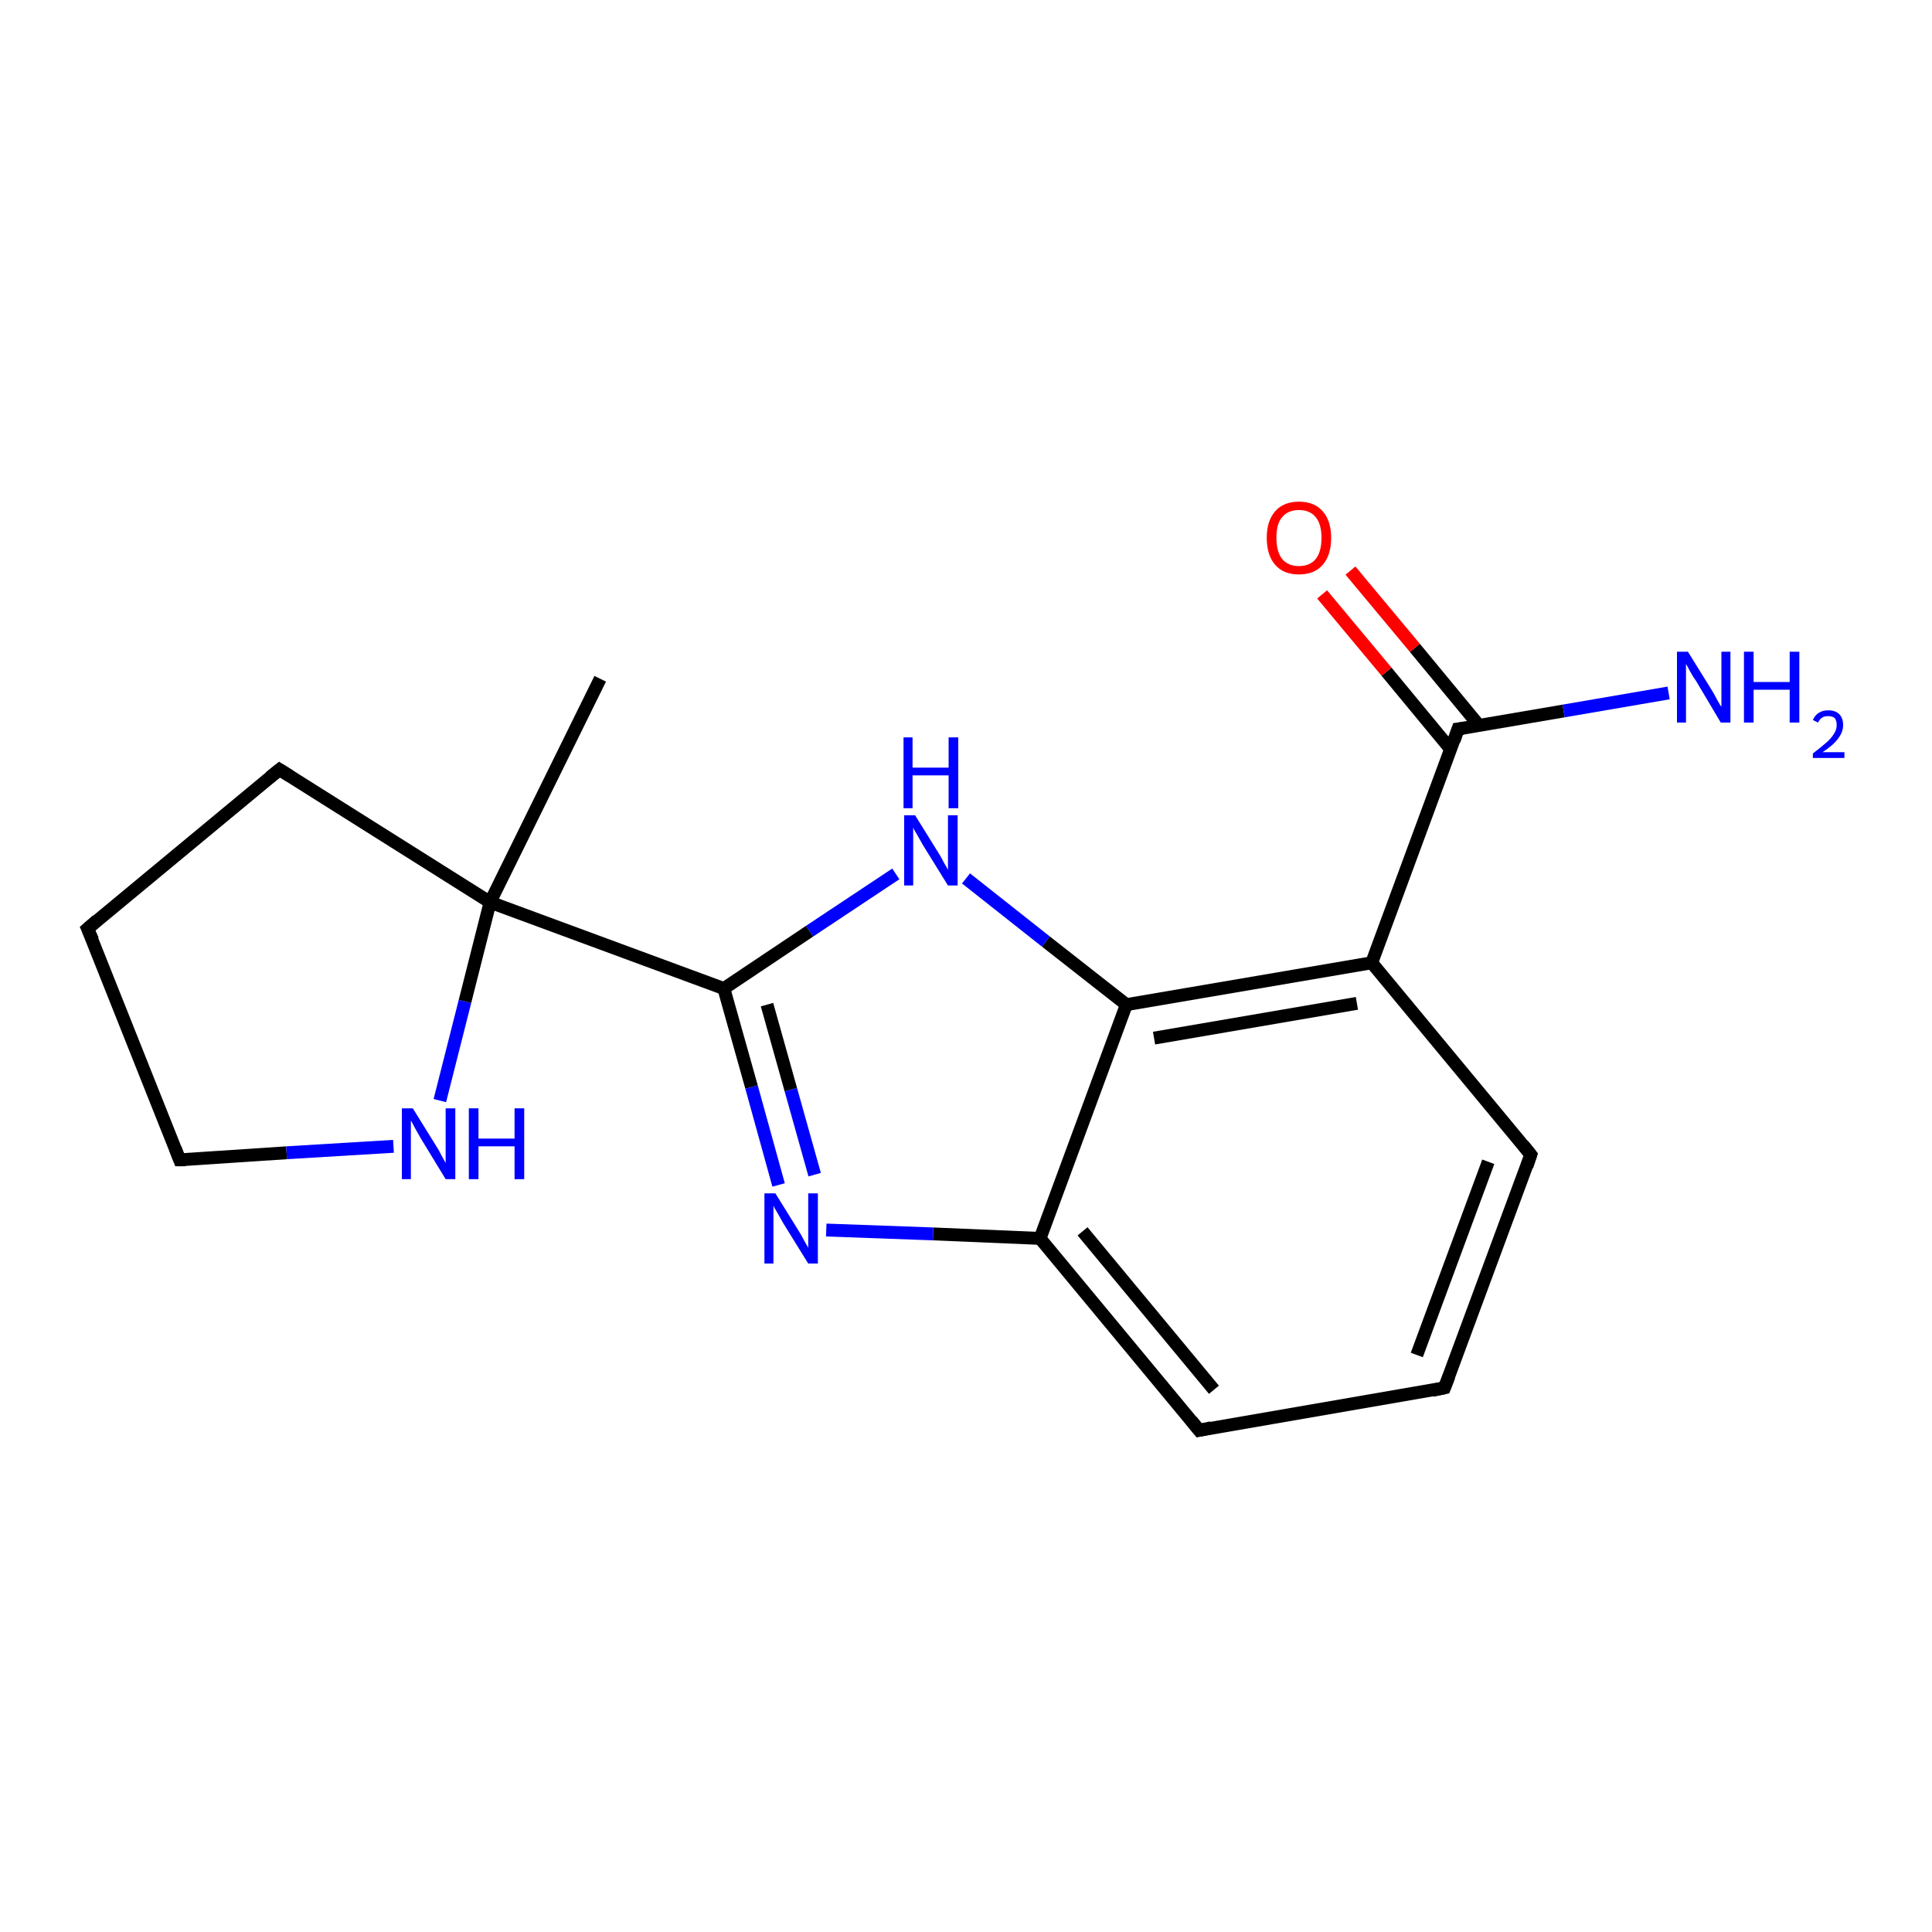 <?xml version='1.0' encoding='iso-8859-1'?>
<svg version='1.1' baseProfile='full'
              xmlns='http://www.w3.org/2000/svg'
                      xmlns:rdkit='http://www.rdkit.org/xml'
                      xmlns:xlink='http://www.w3.org/1999/xlink'
                  xml:space='preserve'
width='300px' height='300px' viewBox='0 0 300 300'>
<!-- END OF HEADER -->
<rect style='opacity:1.0;fill:#FFFFFF;stroke:none' width='300.0' height='300.0' x='0.0' y='0.0'> </rect>
<path class='bond-0 atom-0 atom-1' d='M 93.2,105.4 L 76.1,140.1' style='fill:none;fill-rule:evenodd;stroke:#000000;stroke-width:2.0px;stroke-linecap:butt;stroke-linejoin:miter;stroke-opacity:1' />
<path class='bond-1 atom-1 atom-2' d='M 76.1,140.1 L 43.4,119.5' style='fill:none;fill-rule:evenodd;stroke:#000000;stroke-width:2.0px;stroke-linecap:butt;stroke-linejoin:miter;stroke-opacity:1' />
<path class='bond-2 atom-2 atom-3' d='M 43.4,119.5 L 13.6,144.2' style='fill:none;fill-rule:evenodd;stroke:#000000;stroke-width:2.0px;stroke-linecap:butt;stroke-linejoin:miter;stroke-opacity:1' />
<path class='bond-3 atom-3 atom-4' d='M 13.6,144.2 L 27.9,180.1' style='fill:none;fill-rule:evenodd;stroke:#000000;stroke-width:2.0px;stroke-linecap:butt;stroke-linejoin:miter;stroke-opacity:1' />
<path class='bond-4 atom-4 atom-5' d='M 27.9,180.1 L 44.5,179.0' style='fill:none;fill-rule:evenodd;stroke:#000000;stroke-width:2.0px;stroke-linecap:butt;stroke-linejoin:miter;stroke-opacity:1' />
<path class='bond-4 atom-4 atom-5' d='M 44.5,179.0 L 61.1,178.0' style='fill:none;fill-rule:evenodd;stroke:#0000FF;stroke-width:2.0px;stroke-linecap:butt;stroke-linejoin:miter;stroke-opacity:1' />
<path class='bond-5 atom-1 atom-6' d='M 76.1,140.1 L 112.4,153.5' style='fill:none;fill-rule:evenodd;stroke:#000000;stroke-width:2.0px;stroke-linecap:butt;stroke-linejoin:miter;stroke-opacity:1' />
<path class='bond-6 atom-6 atom-7' d='M 112.4,153.5 L 116.7,168.8' style='fill:none;fill-rule:evenodd;stroke:#000000;stroke-width:2.0px;stroke-linecap:butt;stroke-linejoin:miter;stroke-opacity:1' />
<path class='bond-6 atom-6 atom-7' d='M 116.7,168.8 L 120.9,184.0' style='fill:none;fill-rule:evenodd;stroke:#0000FF;stroke-width:2.0px;stroke-linecap:butt;stroke-linejoin:miter;stroke-opacity:1' />
<path class='bond-6 atom-6 atom-7' d='M 119.1,156.0 L 122.8,169.2' style='fill:none;fill-rule:evenodd;stroke:#000000;stroke-width:2.0px;stroke-linecap:butt;stroke-linejoin:miter;stroke-opacity:1' />
<path class='bond-6 atom-6 atom-7' d='M 122.8,169.2 L 126.5,182.4' style='fill:none;fill-rule:evenodd;stroke:#0000FF;stroke-width:2.0px;stroke-linecap:butt;stroke-linejoin:miter;stroke-opacity:1' />
<path class='bond-7 atom-7 atom-8' d='M 128.3,191.0 L 144.9,191.6' style='fill:none;fill-rule:evenodd;stroke:#0000FF;stroke-width:2.0px;stroke-linecap:butt;stroke-linejoin:miter;stroke-opacity:1' />
<path class='bond-7 atom-7 atom-8' d='M 144.9,191.6 L 161.5,192.3' style='fill:none;fill-rule:evenodd;stroke:#000000;stroke-width:2.0px;stroke-linecap:butt;stroke-linejoin:miter;stroke-opacity:1' />
<path class='bond-8 atom-8 atom-9' d='M 161.5,192.3 L 186.2,222.1' style='fill:none;fill-rule:evenodd;stroke:#000000;stroke-width:2.0px;stroke-linecap:butt;stroke-linejoin:miter;stroke-opacity:1' />
<path class='bond-8 atom-8 atom-9' d='M 168.1,191.2 L 188.5,215.8' style='fill:none;fill-rule:evenodd;stroke:#000000;stroke-width:2.0px;stroke-linecap:butt;stroke-linejoin:miter;stroke-opacity:1' />
<path class='bond-9 atom-9 atom-10' d='M 186.2,222.1 L 224.3,215.5' style='fill:none;fill-rule:evenodd;stroke:#000000;stroke-width:2.0px;stroke-linecap:butt;stroke-linejoin:miter;stroke-opacity:1' />
<path class='bond-10 atom-10 atom-11' d='M 224.3,215.5 L 237.7,179.3' style='fill:none;fill-rule:evenodd;stroke:#000000;stroke-width:2.0px;stroke-linecap:butt;stroke-linejoin:miter;stroke-opacity:1' />
<path class='bond-10 atom-10 atom-11' d='M 220.0,210.4 L 231.1,180.4' style='fill:none;fill-rule:evenodd;stroke:#000000;stroke-width:2.0px;stroke-linecap:butt;stroke-linejoin:miter;stroke-opacity:1' />
<path class='bond-11 atom-11 atom-12' d='M 237.7,179.3 L 213.0,149.5' style='fill:none;fill-rule:evenodd;stroke:#000000;stroke-width:2.0px;stroke-linecap:butt;stroke-linejoin:miter;stroke-opacity:1' />
<path class='bond-12 atom-12 atom-13' d='M 213.0,149.5 L 226.4,113.2' style='fill:none;fill-rule:evenodd;stroke:#000000;stroke-width:2.0px;stroke-linecap:butt;stroke-linejoin:miter;stroke-opacity:1' />
<path class='bond-13 atom-13 atom-14' d='M 226.4,113.2 L 242.8,110.4' style='fill:none;fill-rule:evenodd;stroke:#000000;stroke-width:2.0px;stroke-linecap:butt;stroke-linejoin:miter;stroke-opacity:1' />
<path class='bond-13 atom-13 atom-14' d='M 242.8,110.4 L 259.1,107.6' style='fill:none;fill-rule:evenodd;stroke:#0000FF;stroke-width:2.0px;stroke-linecap:butt;stroke-linejoin:miter;stroke-opacity:1' />
<path class='bond-14 atom-13 atom-15' d='M 229.7,112.7 L 219.7,100.6' style='fill:none;fill-rule:evenodd;stroke:#000000;stroke-width:2.0px;stroke-linecap:butt;stroke-linejoin:miter;stroke-opacity:1' />
<path class='bond-14 atom-13 atom-15' d='M 219.7,100.6 L 209.7,88.6' style='fill:none;fill-rule:evenodd;stroke:#FF0000;stroke-width:2.0px;stroke-linecap:butt;stroke-linejoin:miter;stroke-opacity:1' />
<path class='bond-14 atom-13 atom-15' d='M 225.3,116.4 L 215.3,104.3' style='fill:none;fill-rule:evenodd;stroke:#000000;stroke-width:2.0px;stroke-linecap:butt;stroke-linejoin:miter;stroke-opacity:1' />
<path class='bond-14 atom-13 atom-15' d='M 215.3,104.3 L 205.3,92.3' style='fill:none;fill-rule:evenodd;stroke:#FF0000;stroke-width:2.0px;stroke-linecap:butt;stroke-linejoin:miter;stroke-opacity:1' />
<path class='bond-15 atom-12 atom-16' d='M 213.0,149.5 L 174.9,156.0' style='fill:none;fill-rule:evenodd;stroke:#000000;stroke-width:2.0px;stroke-linecap:butt;stroke-linejoin:miter;stroke-opacity:1' />
<path class='bond-15 atom-12 atom-16' d='M 210.7,155.8 L 179.2,161.2' style='fill:none;fill-rule:evenodd;stroke:#000000;stroke-width:2.0px;stroke-linecap:butt;stroke-linejoin:miter;stroke-opacity:1' />
<path class='bond-16 atom-16 atom-17' d='M 174.9,156.0 L 162.4,146.2' style='fill:none;fill-rule:evenodd;stroke:#000000;stroke-width:2.0px;stroke-linecap:butt;stroke-linejoin:miter;stroke-opacity:1' />
<path class='bond-16 atom-16 atom-17' d='M 162.4,146.2 L 150.0,136.4' style='fill:none;fill-rule:evenodd;stroke:#0000FF;stroke-width:2.0px;stroke-linecap:butt;stroke-linejoin:miter;stroke-opacity:1' />
<path class='bond-17 atom-5 atom-1' d='M 68.3,170.9 L 72.2,155.5' style='fill:none;fill-rule:evenodd;stroke:#0000FF;stroke-width:2.0px;stroke-linecap:butt;stroke-linejoin:miter;stroke-opacity:1' />
<path class='bond-17 atom-5 atom-1' d='M 72.2,155.5 L 76.1,140.1' style='fill:none;fill-rule:evenodd;stroke:#000000;stroke-width:2.0px;stroke-linecap:butt;stroke-linejoin:miter;stroke-opacity:1' />
<path class='bond-18 atom-17 atom-6' d='M 139.1,135.7 L 125.7,144.6' style='fill:none;fill-rule:evenodd;stroke:#0000FF;stroke-width:2.0px;stroke-linecap:butt;stroke-linejoin:miter;stroke-opacity:1' />
<path class='bond-18 atom-17 atom-6' d='M 125.7,144.6 L 112.4,153.5' style='fill:none;fill-rule:evenodd;stroke:#000000;stroke-width:2.0px;stroke-linecap:butt;stroke-linejoin:miter;stroke-opacity:1' />
<path class='bond-19 atom-16 atom-8' d='M 174.9,156.0 L 161.5,192.3' style='fill:none;fill-rule:evenodd;stroke:#000000;stroke-width:2.0px;stroke-linecap:butt;stroke-linejoin:miter;stroke-opacity:1' />
<path d='M 45.0,120.5 L 43.4,119.5 L 41.9,120.7' style='fill:none;stroke:#000000;stroke-width:2.0px;stroke-linecap:butt;stroke-linejoin:miter;stroke-opacity:1;' />
<path d='M 15.1,142.9 L 13.6,144.2 L 14.4,146.0' style='fill:none;stroke:#000000;stroke-width:2.0px;stroke-linecap:butt;stroke-linejoin:miter;stroke-opacity:1;' />
<path d='M 27.2,178.3 L 27.9,180.1 L 28.8,180.1' style='fill:none;stroke:#000000;stroke-width:2.0px;stroke-linecap:butt;stroke-linejoin:miter;stroke-opacity:1;' />
<path d='M 185.0,220.6 L 186.2,222.1 L 188.1,221.7' style='fill:none;stroke:#000000;stroke-width:2.0px;stroke-linecap:butt;stroke-linejoin:miter;stroke-opacity:1;' />
<path d='M 222.4,215.9 L 224.3,215.5 L 225.0,213.7' style='fill:none;stroke:#000000;stroke-width:2.0px;stroke-linecap:butt;stroke-linejoin:miter;stroke-opacity:1;' />
<path d='M 237.1,181.1 L 237.7,179.3 L 236.5,177.8' style='fill:none;stroke:#000000;stroke-width:2.0px;stroke-linecap:butt;stroke-linejoin:miter;stroke-opacity:1;' />
<path d='M 225.8,115.0 L 226.4,113.2 L 227.2,113.1' style='fill:none;stroke:#000000;stroke-width:2.0px;stroke-linecap:butt;stroke-linejoin:miter;stroke-opacity:1;' />
<path class='atom-5' d='M 64.1 172.1
L 67.7 177.9
Q 68.1 178.5, 68.6 179.5
Q 69.2 180.6, 69.2 180.6
L 69.2 172.1
L 70.7 172.1
L 70.7 183.1
L 69.2 183.1
L 65.3 176.7
Q 64.9 176.0, 64.4 175.1
Q 64.0 174.3, 63.8 174.0
L 63.8 183.1
L 62.4 183.1
L 62.4 172.1
L 64.1 172.1
' fill='#0000FF'/>
<path class='atom-5' d='M 72.8 172.1
L 74.3 172.1
L 74.3 176.8
L 79.9 176.8
L 79.9 172.1
L 81.4 172.1
L 81.4 183.1
L 79.9 183.1
L 79.9 178.0
L 74.3 178.0
L 74.3 183.1
L 72.8 183.1
L 72.8 172.1
' fill='#0000FF'/>
<path class='atom-7' d='M 120.4 185.3
L 124.0 191.1
Q 124.4 191.7, 124.9 192.7
Q 125.5 193.7, 125.5 193.8
L 125.5 185.3
L 127.0 185.3
L 127.0 196.2
L 125.5 196.2
L 121.6 189.9
Q 121.2 189.2, 120.7 188.3
Q 120.2 187.5, 120.1 187.2
L 120.1 196.2
L 118.7 196.2
L 118.7 185.3
L 120.4 185.3
' fill='#0000FF'/>
<path class='atom-14' d='M 262.1 101.2
L 265.7 107.0
Q 266.1 107.6, 266.6 108.6
Q 267.2 109.7, 267.3 109.7
L 267.3 101.2
L 268.7 101.2
L 268.7 112.2
L 267.2 112.2
L 263.4 105.8
Q 262.9 105.1, 262.4 104.2
Q 262.0 103.4, 261.8 103.1
L 261.8 112.2
L 260.4 112.2
L 260.4 101.2
L 262.1 101.2
' fill='#0000FF'/>
<path class='atom-14' d='M 270.8 101.2
L 272.3 101.2
L 272.3 105.9
L 277.9 105.9
L 277.9 101.2
L 279.4 101.2
L 279.4 112.2
L 277.9 112.2
L 277.9 107.1
L 272.3 107.1
L 272.3 112.2
L 270.8 112.2
L 270.8 101.2
' fill='#0000FF'/>
<path class='atom-14' d='M 281.5 111.8
Q 281.8 111.1, 282.4 110.7
Q 283.0 110.3, 283.9 110.3
Q 285.0 110.3, 285.6 110.9
Q 286.2 111.5, 286.2 112.6
Q 286.2 113.7, 285.4 114.7
Q 284.7 115.7, 283.0 116.8
L 286.4 116.8
L 286.4 117.7
L 281.5 117.7
L 281.5 117.0
Q 282.8 116.0, 283.6 115.3
Q 284.4 114.6, 284.8 113.9
Q 285.2 113.3, 285.2 112.6
Q 285.2 111.9, 284.9 111.5
Q 284.5 111.2, 283.9 111.2
Q 283.3 111.2, 283.0 111.4
Q 282.6 111.6, 282.3 112.2
L 281.5 111.8
' fill='#0000FF'/>
<path class='atom-15' d='M 196.7 83.5
Q 196.7 80.9, 198.0 79.4
Q 199.3 77.9, 201.7 77.9
Q 204.1 77.9, 205.4 79.4
Q 206.7 80.9, 206.7 83.5
Q 206.7 86.2, 205.4 87.7
Q 204.1 89.2, 201.7 89.2
Q 199.3 89.2, 198.0 87.7
Q 196.7 86.2, 196.7 83.5
M 201.7 87.9
Q 203.4 87.9, 204.3 86.8
Q 205.2 85.7, 205.2 83.5
Q 205.2 81.4, 204.3 80.3
Q 203.4 79.2, 201.7 79.2
Q 200.0 79.2, 199.1 80.3
Q 198.2 81.3, 198.2 83.5
Q 198.2 85.7, 199.1 86.8
Q 200.0 87.9, 201.7 87.9
' fill='#FF0000'/>
<path class='atom-17' d='M 142.1 126.6
L 145.7 132.4
Q 146.1 133.0, 146.6 134.0
Q 147.2 135.0, 147.2 135.1
L 147.2 126.6
L 148.7 126.6
L 148.7 137.5
L 147.2 137.5
L 143.3 131.2
Q 142.9 130.5, 142.4 129.6
Q 141.9 128.8, 141.8 128.5
L 141.8 137.5
L 140.4 137.5
L 140.4 126.6
L 142.1 126.6
' fill='#0000FF'/>
<path class='atom-17' d='M 140.3 114.5
L 141.7 114.5
L 141.7 119.2
L 147.3 119.2
L 147.3 114.5
L 148.8 114.5
L 148.8 125.5
L 147.3 125.5
L 147.3 120.4
L 141.7 120.4
L 141.7 125.5
L 140.3 125.5
L 140.3 114.5
' fill='#0000FF'/>
</svg>
